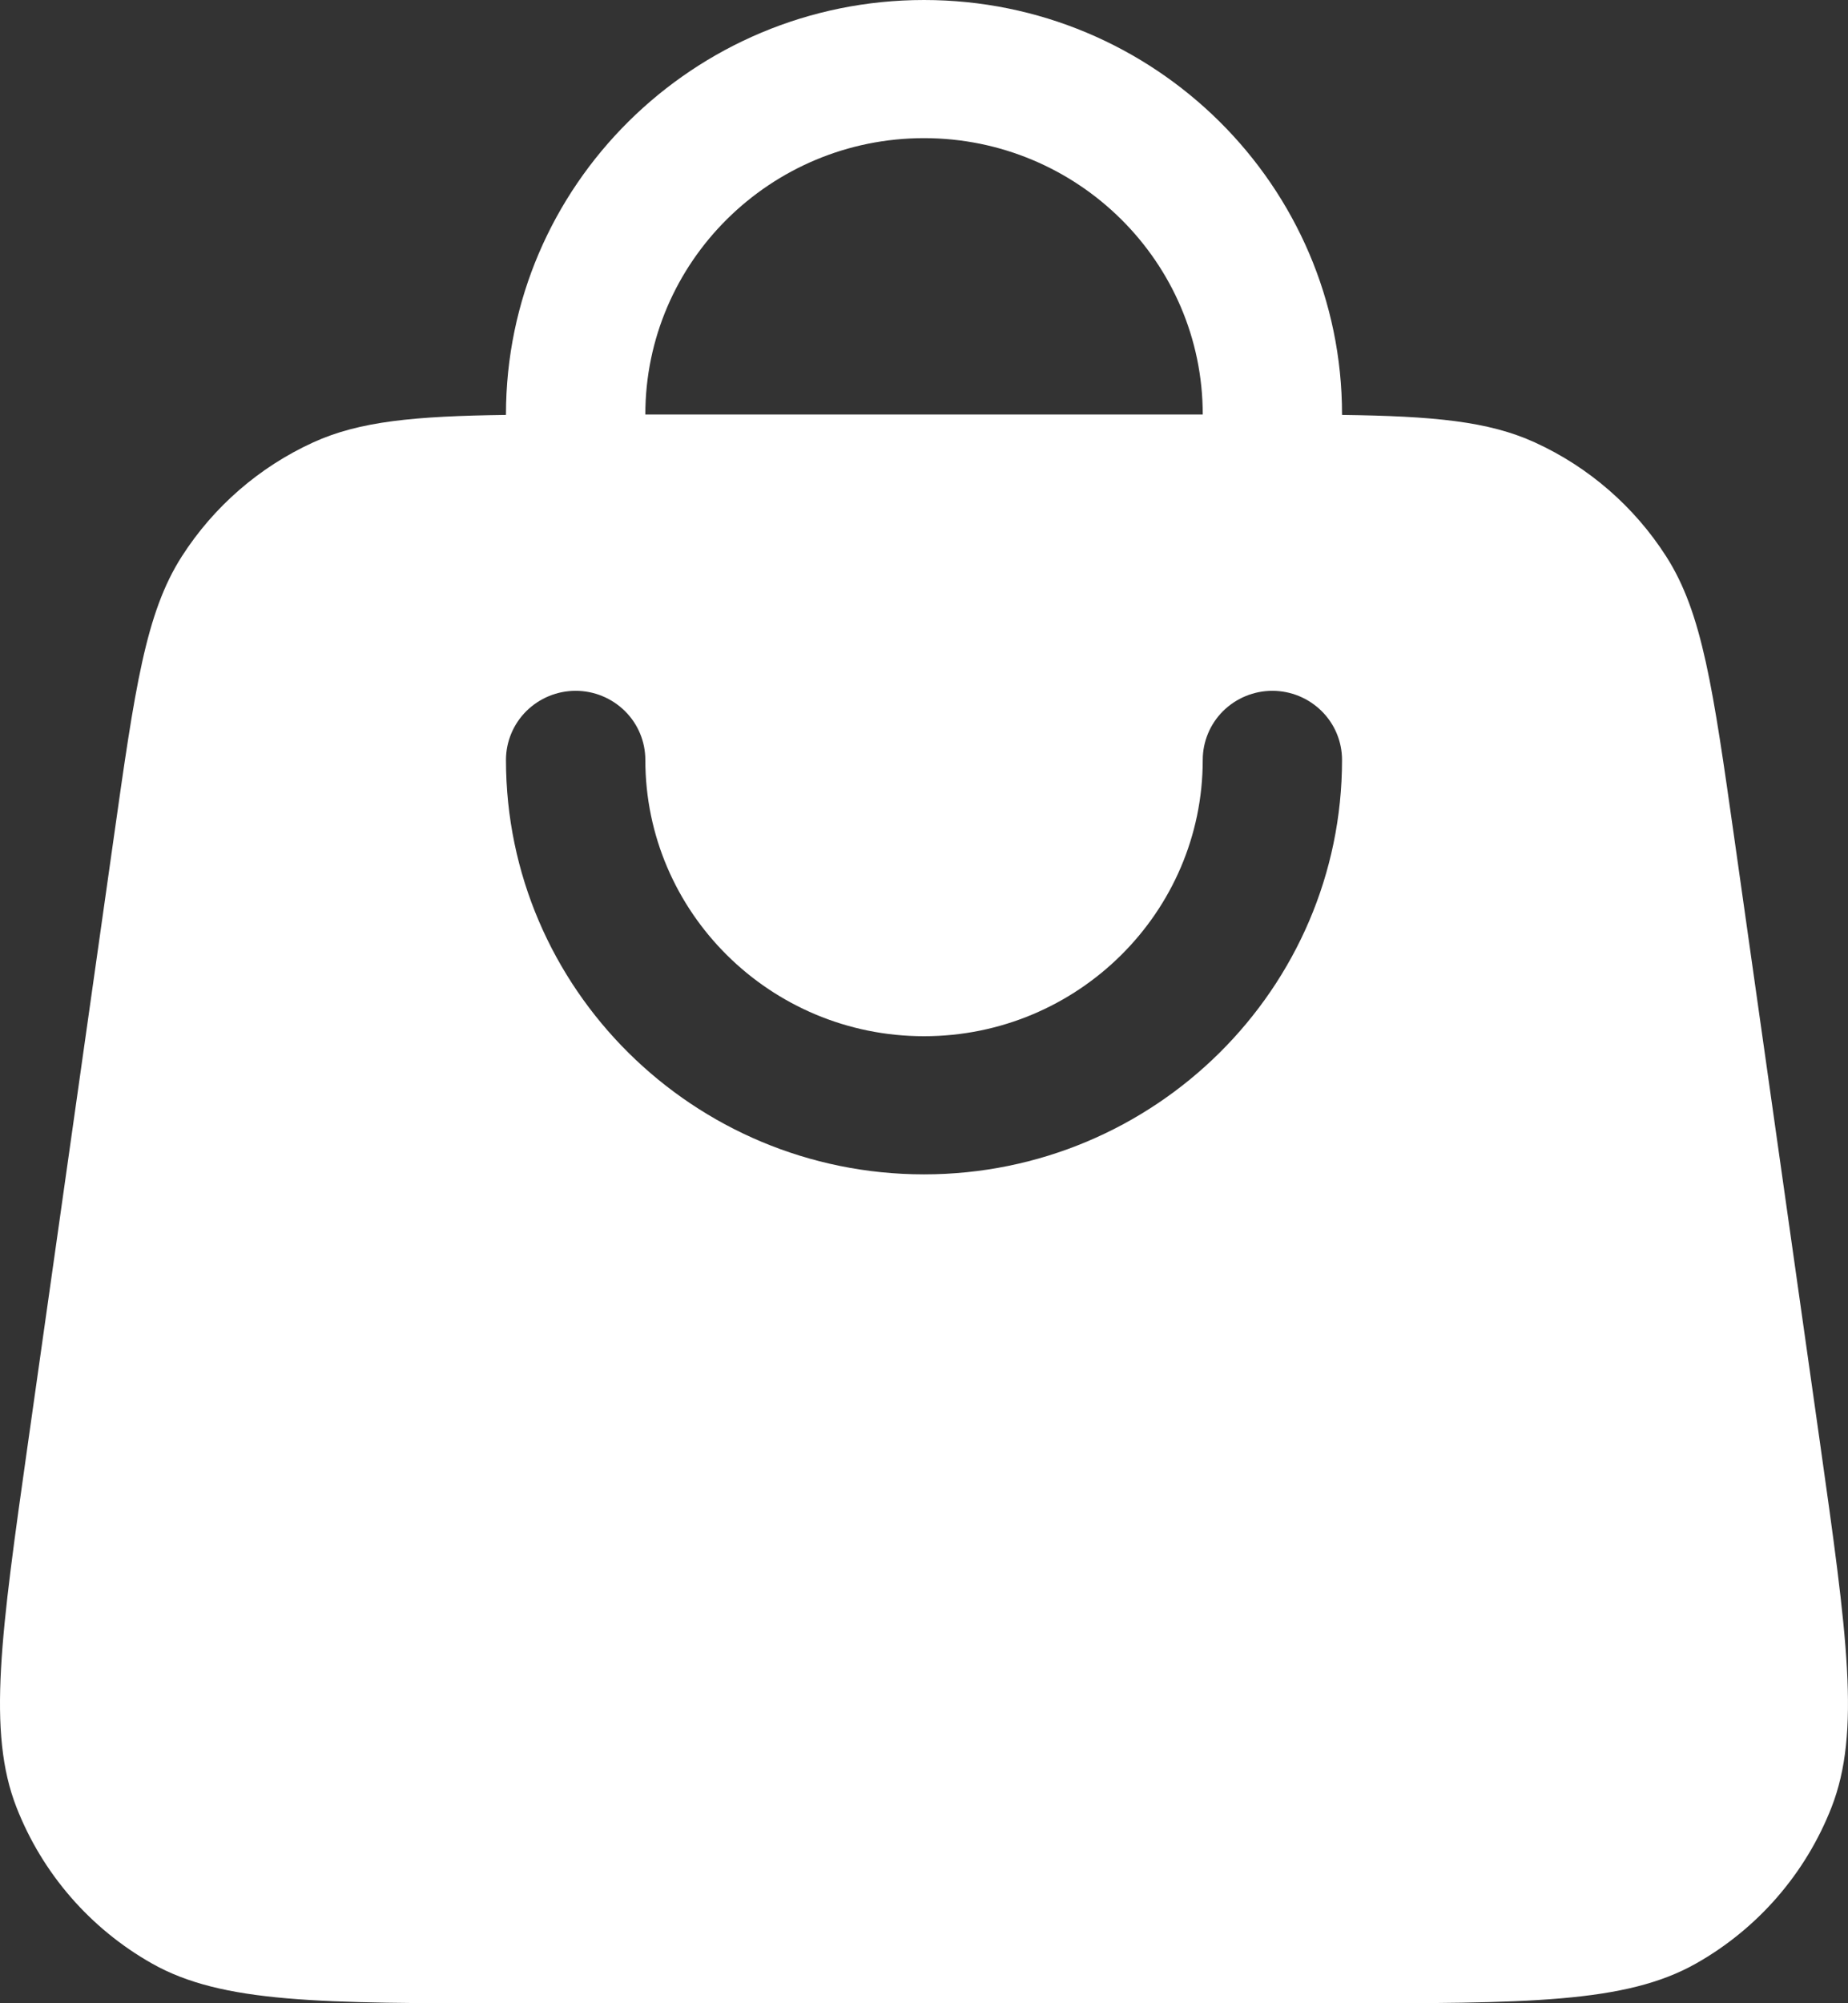 <?xml version="1.0" encoding="UTF-8"?>
<svg xmlns="http://www.w3.org/2000/svg" width="24" height="26" viewBox="0 0 24 26" fill="none">
  <rect x="0" y="0" width="24" height="26" fill="#333333" stroke="none"/>
  <path fill-rule="evenodd" clip-rule="evenodd" d="M15.62 5.38C15.62 5.38 15.62 5.38 15.62 5.379C15.62 3.401 13.996 1.793 12 1.793C10.004 1.793 8.381 3.401 8.381 5.379C8.381 5.38 8.381 5.38 8.381 5.38H15.62ZM6.571 5.385C6.571 5.383 6.571 5.381 6.571 5.379C6.571 2.413 9.006 0 12 0C14.994 0 17.429 2.413 17.429 5.379C17.429 5.381 17.429 5.383 17.429 5.385C18.612 5.401 19.33 5.466 19.935 5.743C20.633 6.062 21.225 6.576 21.639 7.222C22.109 7.956 22.247 8.931 22.524 10.882L23.633 18.703C23.989 21.22 24.168 22.479 23.786 23.457C23.45 24.316 22.828 25.032 22.025 25.485C21.11 26.001 19.839 26.001 17.296 26.001H6.704C4.161 26.001 2.889 26.001 1.975 25.485C1.172 25.032 0.55 24.316 0.214 23.457C-0.168 22.479 0.01 21.22 0.367 18.703L1.476 10.882C1.752 8.931 1.891 7.956 2.361 7.222C2.775 6.576 3.367 6.062 4.065 5.743C4.67 5.466 5.388 5.401 6.571 5.385ZM16.524 8.966C16.284 8.966 16.054 9.061 15.884 9.229C15.715 9.397 15.62 9.625 15.62 9.863C15.62 11.841 13.996 13.449 12 13.449C10.004 13.449 8.381 11.841 8.381 9.863C8.381 9.625 8.286 9.397 8.116 9.229C7.946 9.061 7.716 8.966 7.476 8.966C7.236 8.966 7.006 9.061 6.836 9.229C6.667 9.397 6.571 9.625 6.571 9.863C6.571 12.829 9.006 15.242 12 15.242C14.994 15.242 17.429 12.829 17.429 9.863C17.429 9.625 17.334 9.397 17.164 9.229C16.994 9.061 16.764 8.966 16.524 8.966Z" fill="white"></path>
</svg>
